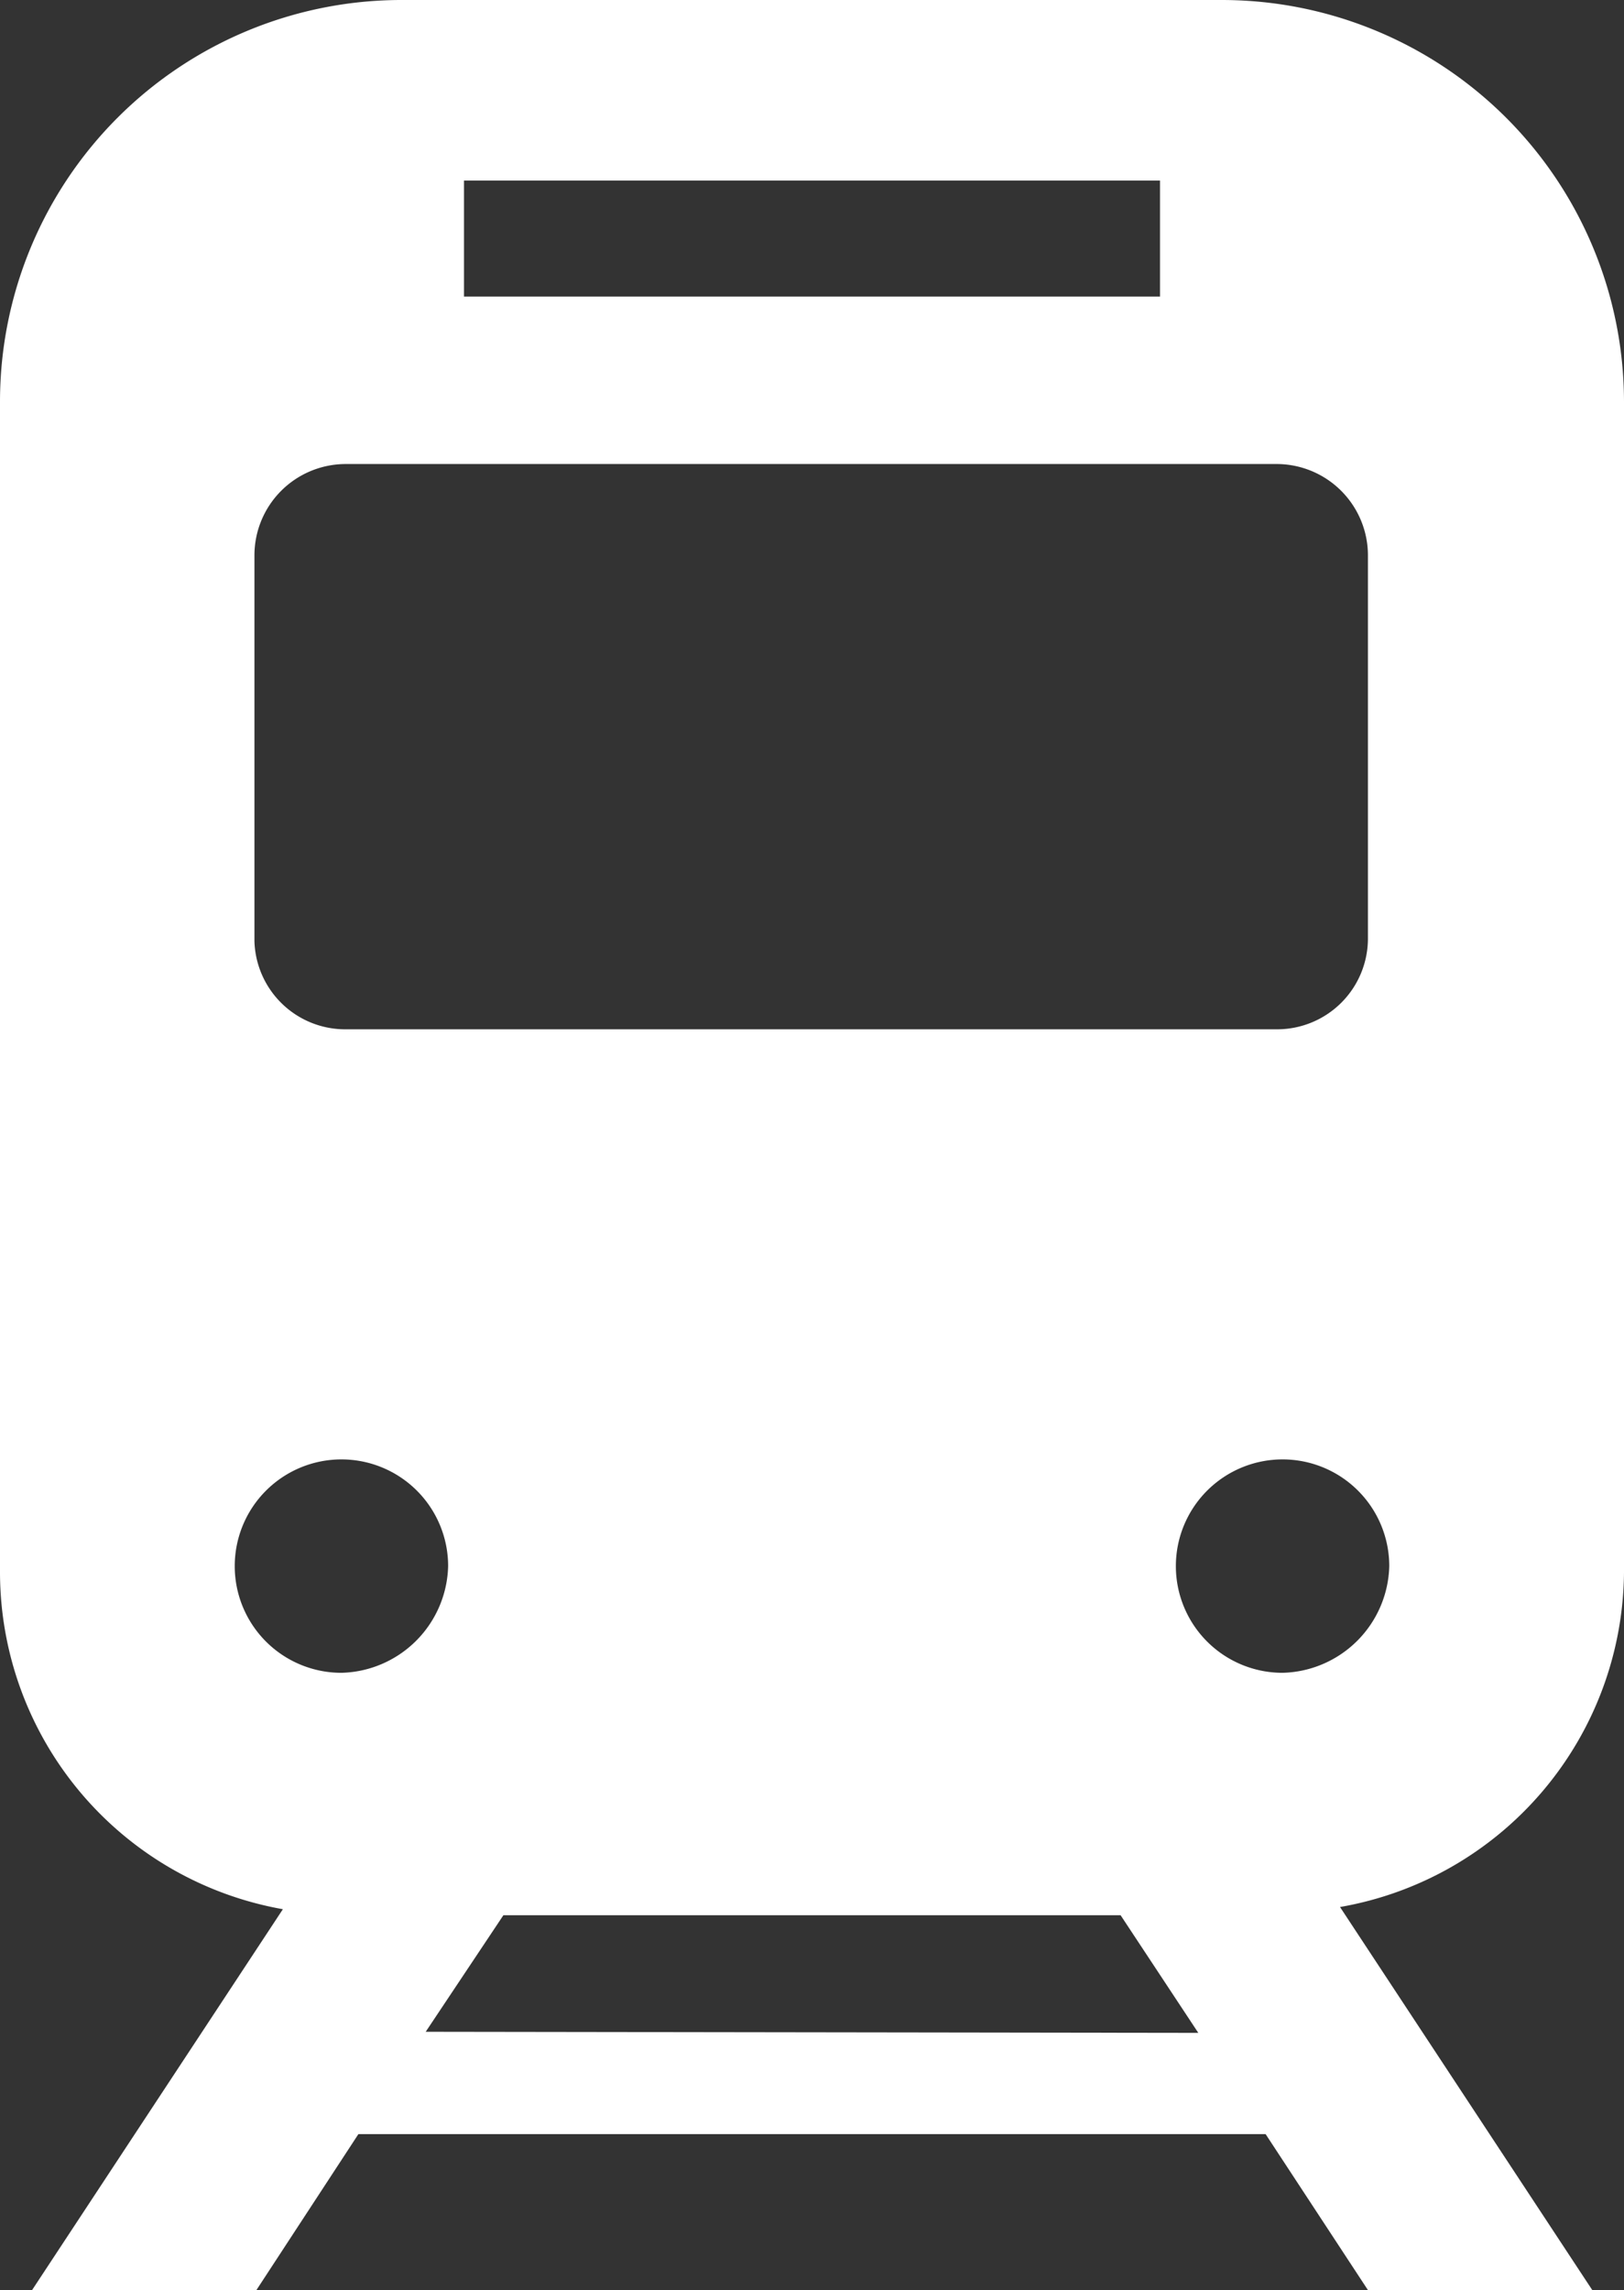 <svg xmlns="http://www.w3.org/2000/svg" viewBox="0 0 29.68 41.85"><rect x="0" y="0" width="29.68" height="41.85" fill="#333333" stroke="none"/><defs><style>.cls-1{fill:#fff;}</style></defs><g id="レイヤー_2" data-name="レイヤー 2"><g id="当院について"><path class="cls-1" d="M29.68,28.74V7.34A7.35,7.35,0,0,0,22.33,0h-15A7.34,7.34,0,0,0,0,7.34v21.4a6.26,6.26,0,0,0,5.17,6.15l-4.61,7h4.1L6.55,39H23.13L25,41.85h4.1l-4.61-7A6.26,6.26,0,0,0,29.68,28.74ZM8.48,3.3H21.2V5.42H8.48ZM4.65,10.15A1.67,1.67,0,0,1,6.32,8.48h17A1.67,1.67,0,0,1,25,10.15v7a1.66,1.66,0,0,1-1.67,1.66h-17A1.66,1.66,0,0,1,4.65,17.2v-7ZM6.24,30.57a1.95,1.95,0,1,1,1.95-1.95A2,2,0,0,1,6.24,30.57Zm1.54,6.56L9.2,35H20.48l1.42,2.15Zm15.66-6.56a1.95,1.95,0,1,1,1.95-1.95A2,2,0,0,1,23.44,30.57Z"/></g></g></svg>